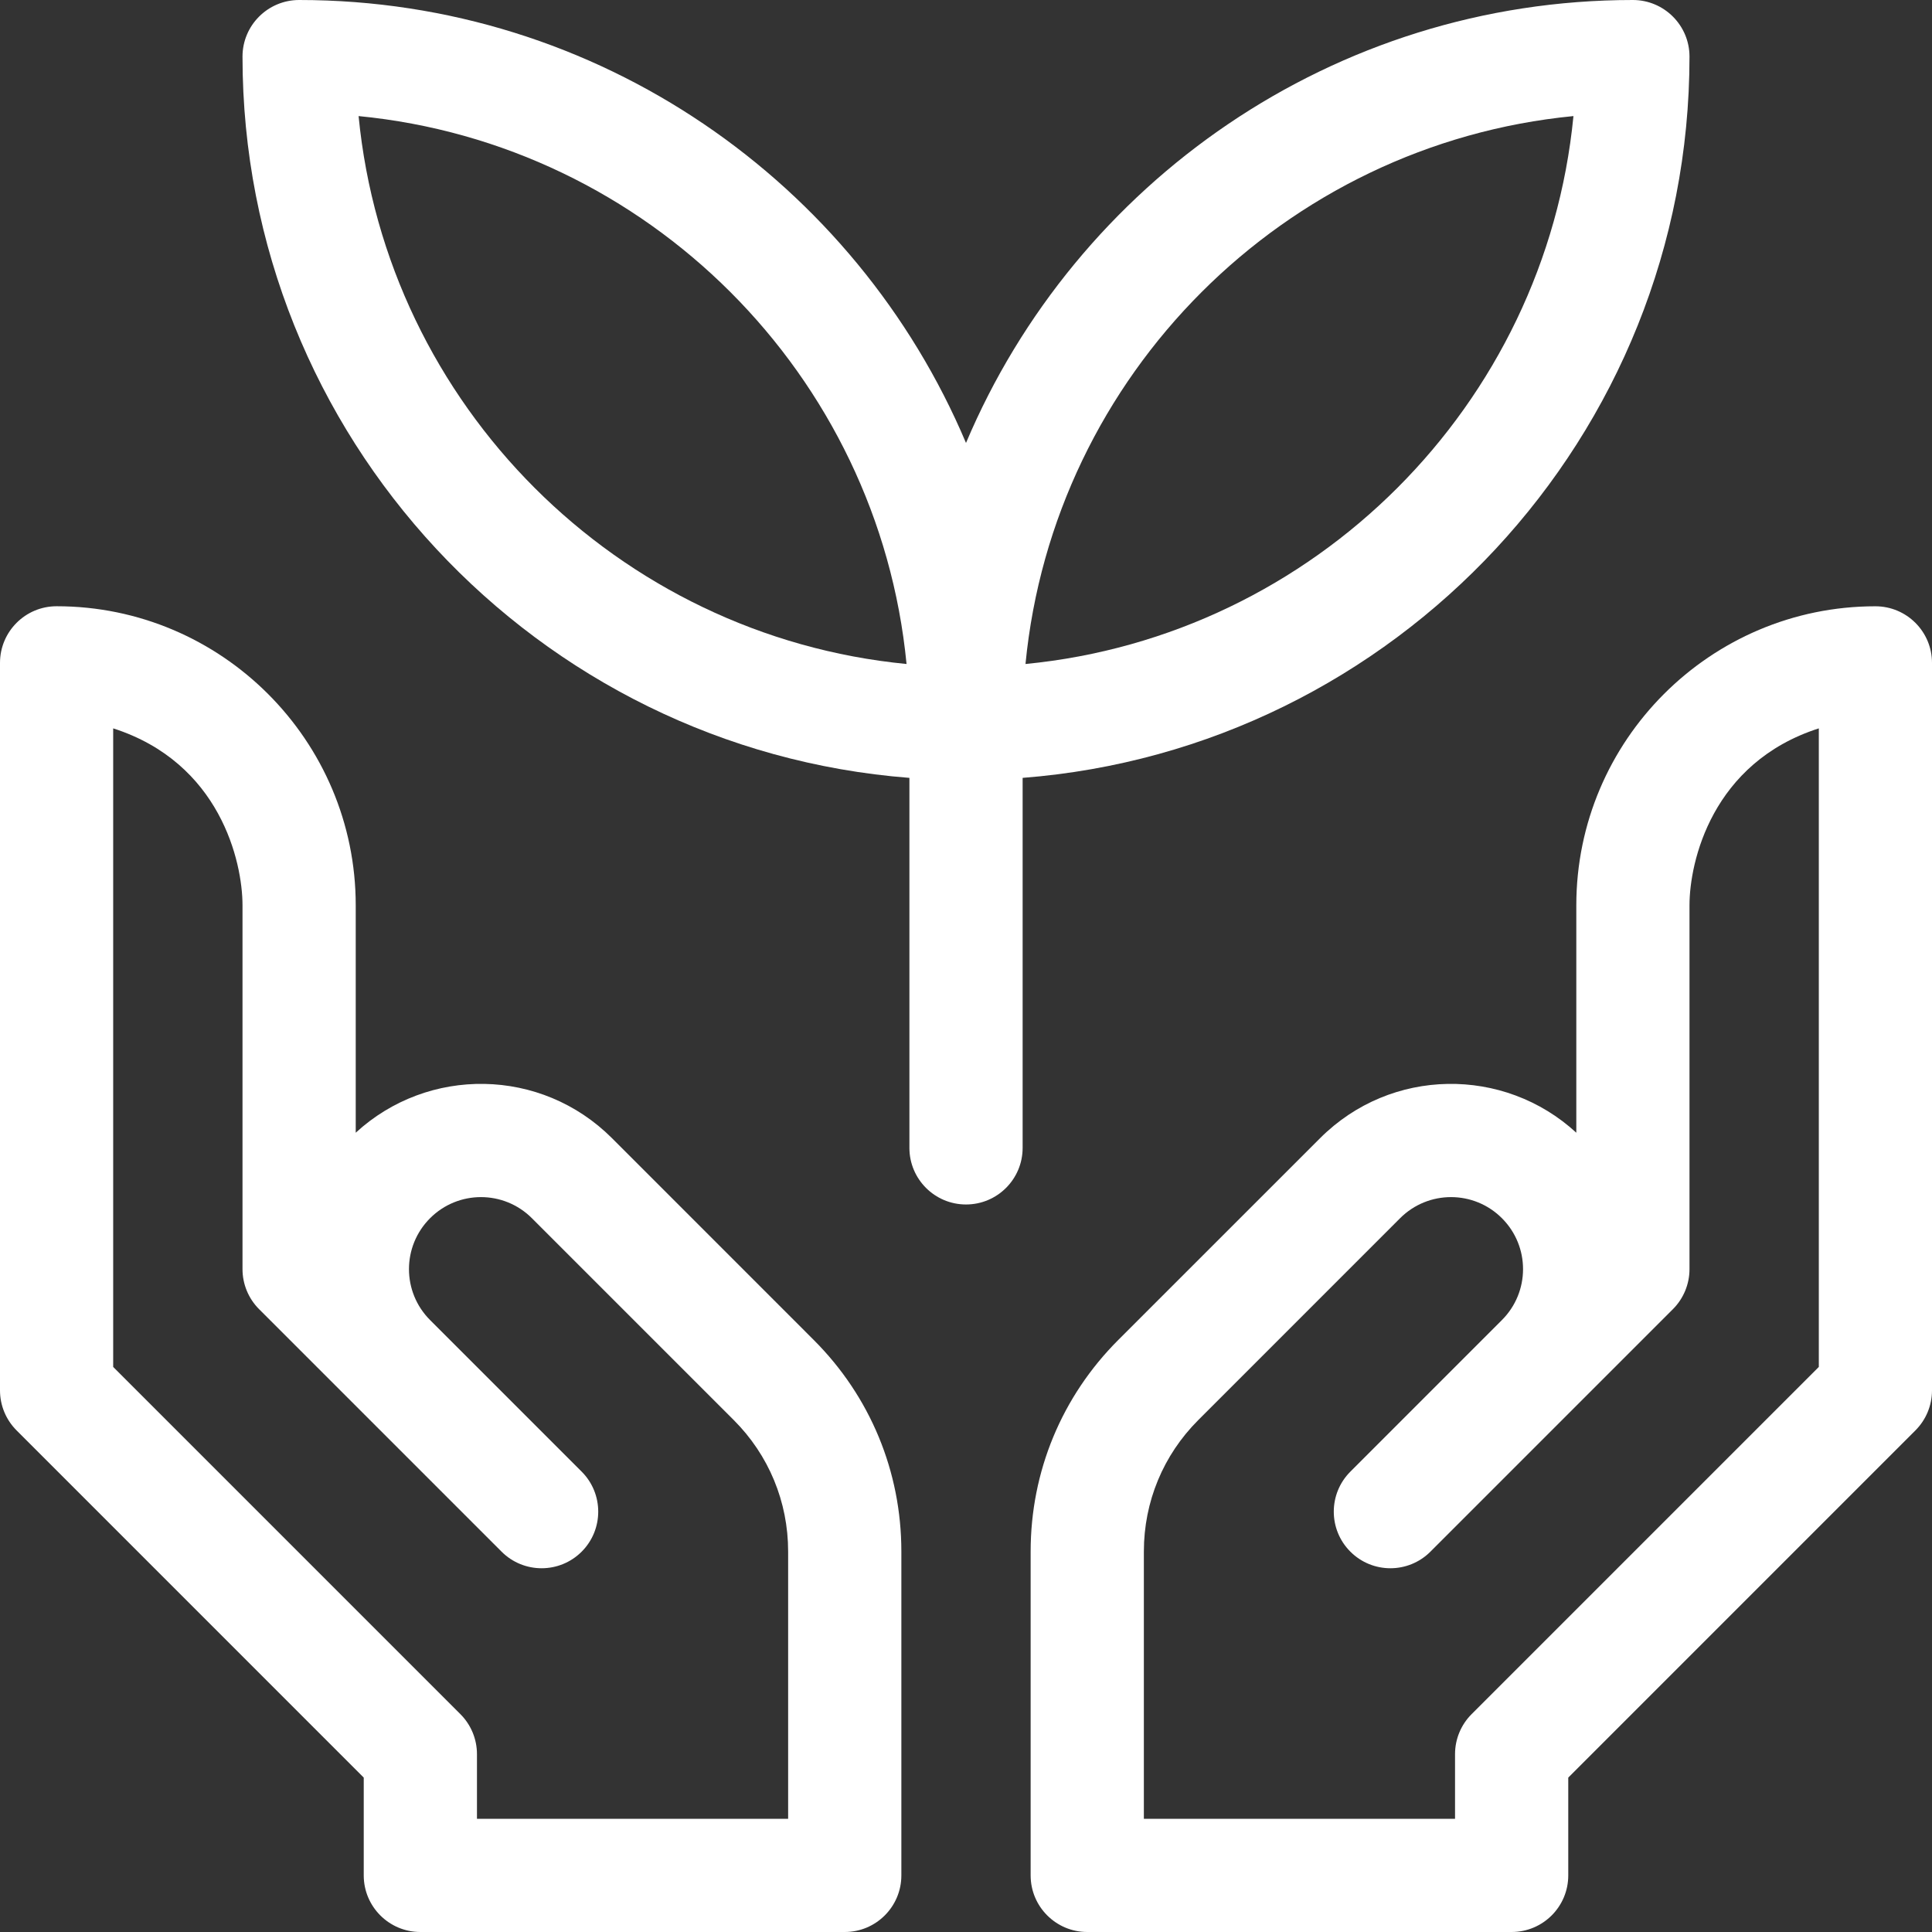 <svg width="48" height="48" viewBox="0 0 48 48" fill="none" xmlns="http://www.w3.org/2000/svg">
<rect x="0" y="0" width="48" height="48" fill="#333333" stroke="none"/>
<path d="M41.975 1.406C41.975 0.63 41.344 0 40.568 0C33.127 0 26.728 4.545 24 11.005C21.273 4.545 14.874 0 7.432 0C6.655 0 6.025 0.63 6.025 1.406C6.025 10.844 13.337 18.607 22.594 19.326V28.519C22.594 29.295 23.224 29.925 24 29.925C24.777 29.925 25.407 29.295 25.407 28.519V19.326C34.663 18.607 41.975 10.844 41.975 1.406ZM8.909 2.884C16.093 3.581 21.825 9.313 22.523 16.497C15.339 15.799 9.607 10.067 8.909 2.884ZM25.478 16.497C26.175 9.314 31.907 3.582 39.092 2.884C38.393 10.067 32.661 15.799 25.478 16.497Z" fill="white"/>
<path d="M15.204 28.277C13.442 26.516 10.634 26.489 8.838 28.142V22.492C8.838 18.397 5.505 15.062 1.408 15.062H1.406C0.63 15.062 0 15.692 0 16.469V34.544C0 34.917 0.148 35.274 0.412 35.538L9.037 44.164V46.594C9.037 47.37 9.667 48 10.444 48H20.988C21.764 48 22.394 47.37 22.394 46.594V38.546C22.394 36.561 21.621 34.694 20.217 33.291L15.204 28.277ZM19.581 45.188H11.85V43.581C11.85 43.208 11.702 42.851 11.438 42.587L2.812 33.961V18.096C5.47 18.949 6.025 21.411 6.025 22.492V31.531C6.025 31.904 6.173 32.262 6.437 32.526L12.462 38.551C13.011 39.1 13.902 39.1 14.451 38.551C15 38.002 15 37.111 14.451 36.562L10.685 32.796C9.986 32.097 9.986 30.966 10.685 30.266C11.384 29.567 12.515 29.567 13.215 30.266L18.229 35.28C19.101 36.152 19.581 37.312 19.581 38.546V45.188H19.581Z" fill="white"/>
<path d="M46.594 15.063H46.592C42.495 15.063 39.163 18.397 39.163 22.492V28.142C37.366 26.489 34.558 26.516 32.797 28.278L27.783 33.291C26.379 34.695 25.606 36.561 25.606 38.546V46.594C25.606 47.37 26.236 48 27.013 48H37.556C38.333 48 38.963 47.37 38.963 46.594V44.164L47.588 35.538C47.852 35.274 48 34.917 48 34.544V16.469C48 15.692 47.37 15.063 46.594 15.063ZM45.188 33.961L36.562 42.587C36.298 42.851 36.15 43.208 36.15 43.581V45.188H28.419V38.546C28.419 37.312 28.899 36.152 29.772 35.28L34.785 30.266C35.485 29.567 36.616 29.567 37.315 30.266C38.015 30.966 38.014 32.097 37.315 32.796L33.55 36.562C33 37.111 33 38.002 33.55 38.551C34.099 39.1 34.989 39.1 35.538 38.551L41.563 32.526C41.827 32.262 41.975 31.904 41.975 31.531V22.492C41.975 21.411 42.531 18.949 45.188 18.096V33.961H45.188Z" fill="white"/>
</svg>
